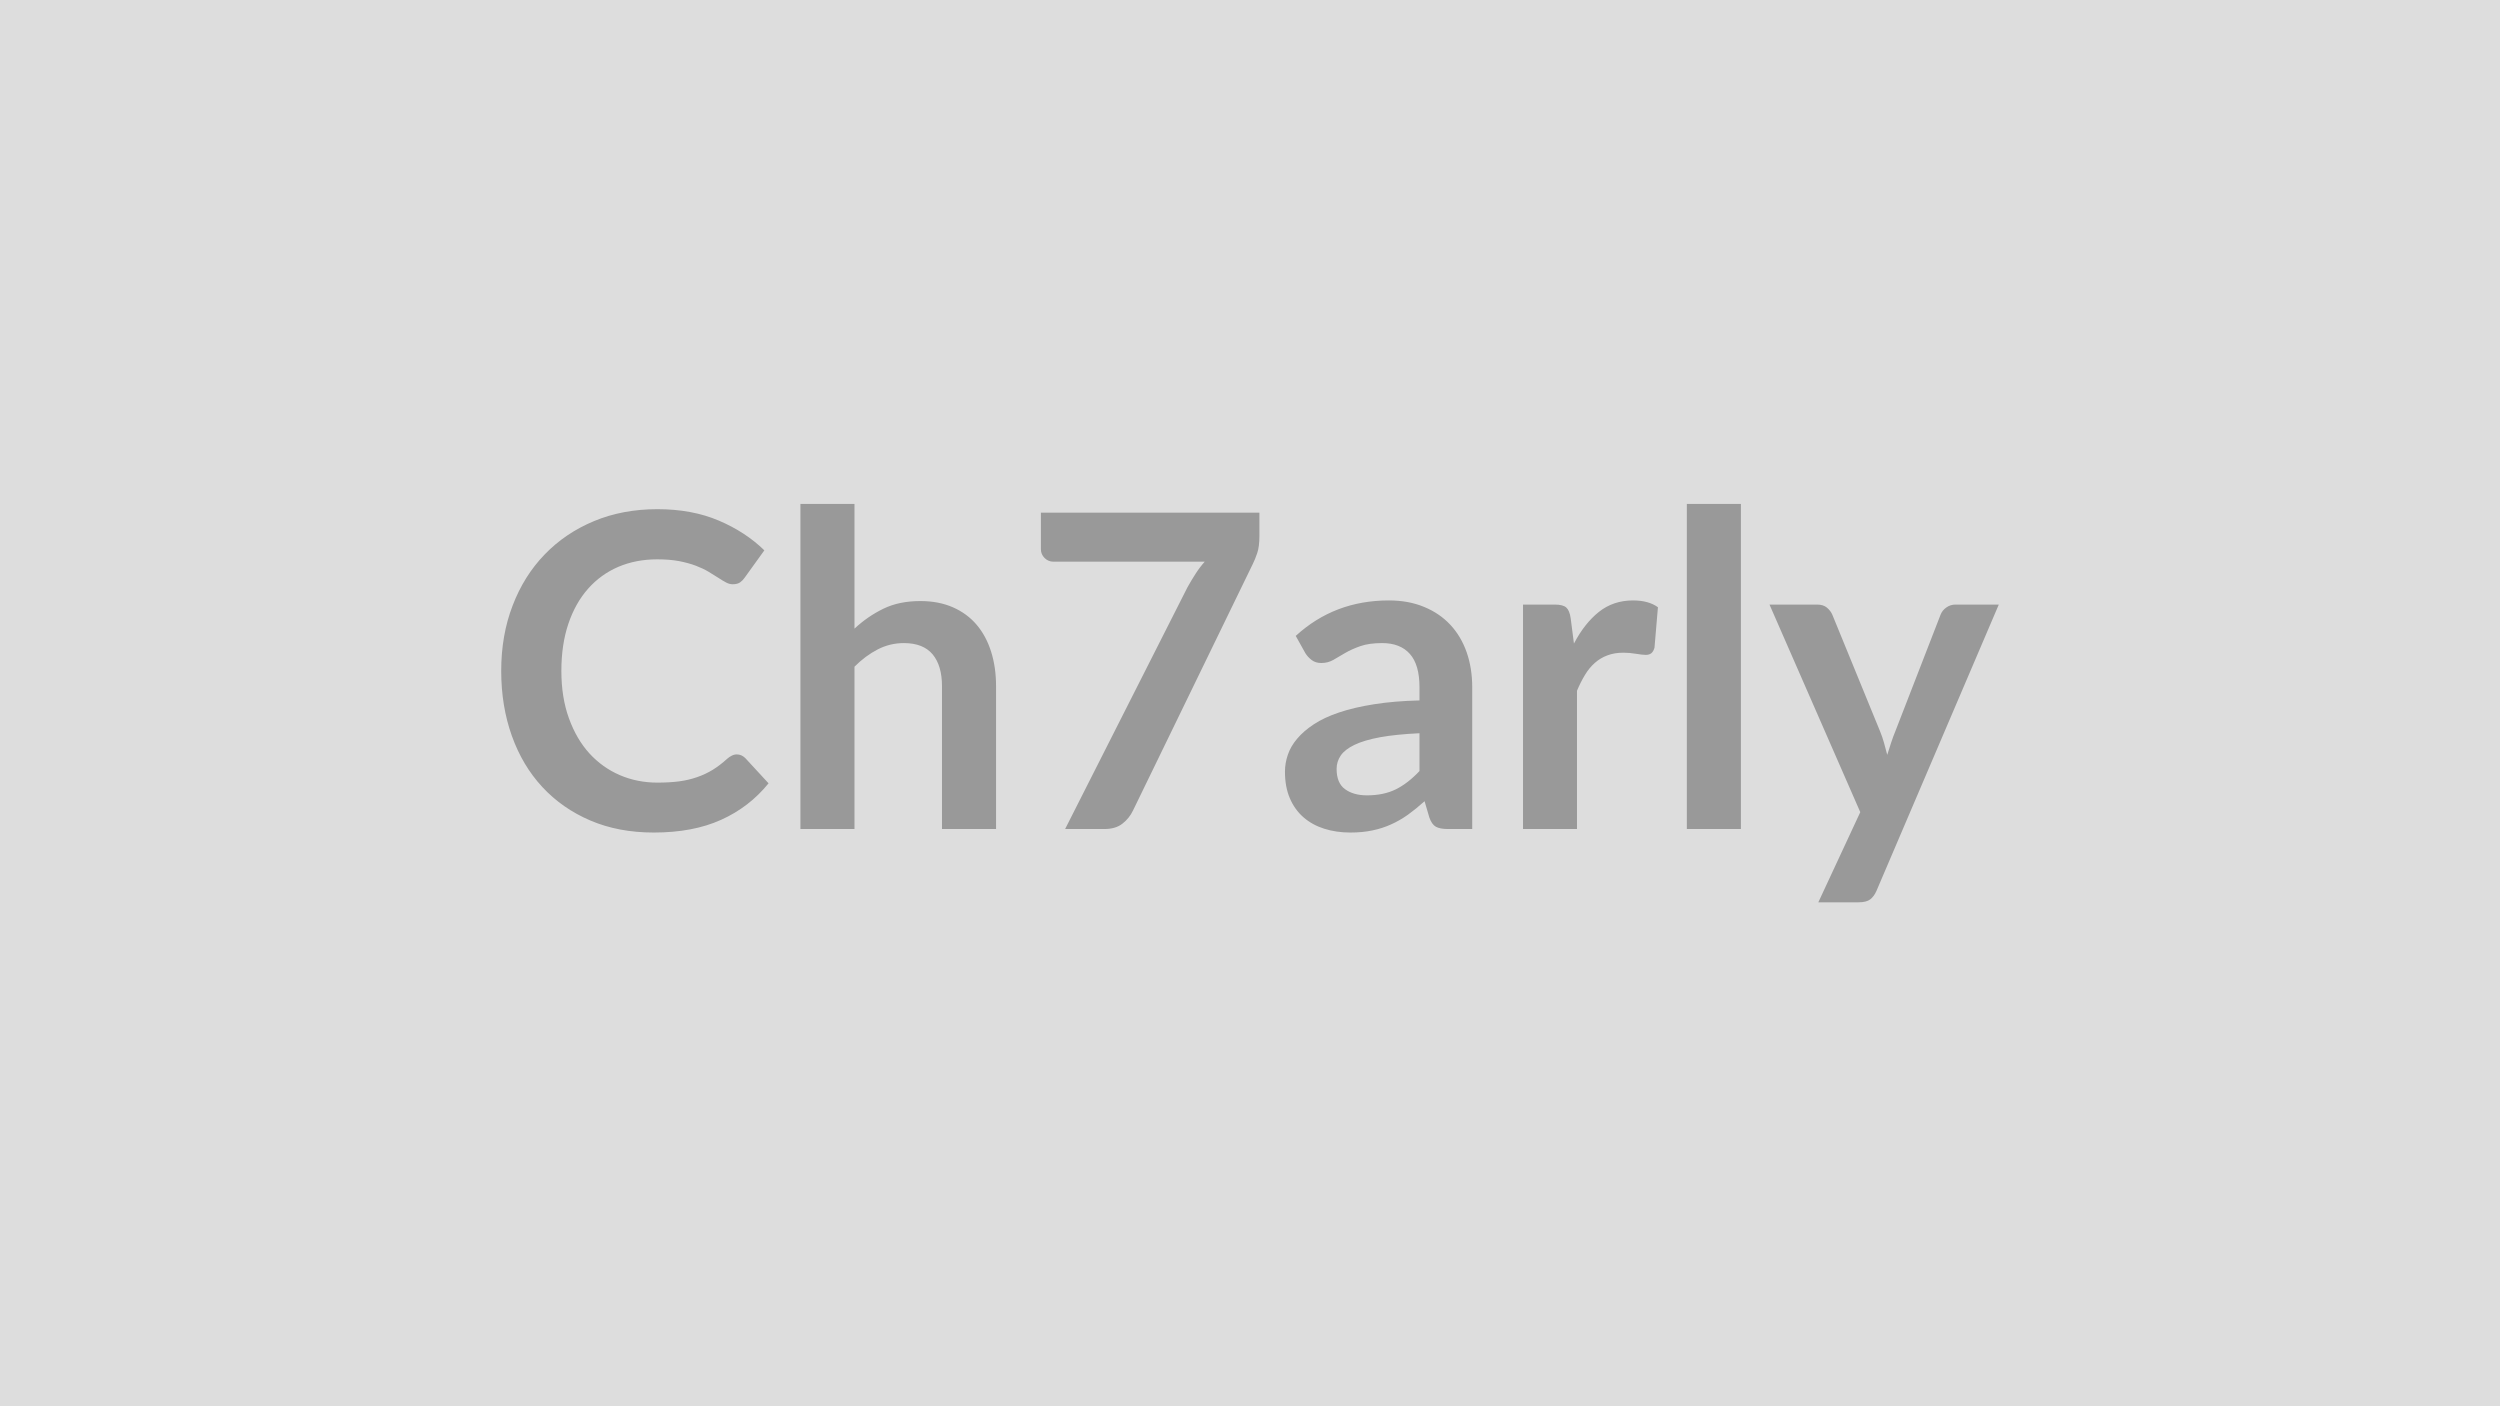 <svg xmlns="http://www.w3.org/2000/svg" width="320" height="180" viewBox="0 0 320 180"><rect width="100%" height="100%" fill="#DDDDDD"/><path fill="#999999" d="M94.315 96.565q.61 0 1.09.48l2.97 3.22q-2.47 3.05-6.07 4.67-3.59 1.63-8.63 1.63-4.51 0-8.11-1.54t-6.15-4.29q-2.54-2.74-3.9-6.55t-1.36-8.31q0-4.57 1.46-8.36 1.45-3.8 4.1-6.54 2.64-2.74 6.31-4.27t8.12-1.53q4.43 0 7.86 1.46t5.83 3.81l-2.52 3.5q-.22.33-.57.59-.35.25-.97.25-.42 0-.86-.24-.45-.24-.98-.59-.54-.35-1.24-.77t-1.62-.77-2.14-.59q-1.22-.23-2.82-.23-2.71 0-4.97.96-2.25.97-3.87 2.8-1.63 1.84-2.52 4.48-.9 2.65-.9 6.04 0 3.41.97 6.07.96 2.66 2.61 4.48 1.66 1.82 3.9 2.79 2.24.96 4.81.96 1.54 0 2.79-.16 1.24-.17 2.29-.54 1.05-.36 1.99-.93.94-.58 1.86-1.42.28-.25.59-.4.31-.16.65-.16m15.06-32.06v15.96q1.68-1.57 3.7-2.55 2.01-.98 4.73-.98 2.35 0 4.17.8t3.04 2.24 1.85 3.45q.63 2 .63 4.41v18.28h-6.92v-18.28q0-2.64-1.2-4.08-1.21-1.44-3.67-1.44-1.79 0-3.36.81t-2.97 2.21v20.78h-6.92v-41.61zm23.86 1.12h27.97v3q0 1.34-.28 2.17-.28.82-.56 1.38l-15.35 31.59q-.47.98-1.34 1.66-.87.69-2.32.69h-5.02l15.66-30.94q.53-.95 1.05-1.75.51-.8 1.16-1.53h-19.38q-.64 0-1.12-.47-.47-.48-.47-1.12zm48.46 33.07v-4.84q-2.99.14-5.04.51-2.04.38-3.27.97t-1.77 1.37q-.53.79-.53 1.71 0 1.82 1.08 2.6 1.08.79 2.81.79 2.13 0 3.69-.77 1.55-.77 3.03-2.34m-14.61-15.09-1.23-2.21q4.95-4.54 11.92-4.54 2.52 0 4.51.83 1.99.82 3.36 2.29t2.09 3.52q.71 2.04.71 4.48v18.14h-3.13q-.98 0-1.52-.29-.53-.3-.84-1.19l-.61-2.08q-1.09.98-2.13 1.73-1.04.74-2.16 1.24-1.12.51-2.39.77-1.27.27-2.81.27-1.82 0-3.36-.49t-2.66-1.47-1.74-2.44q-.62-1.45-.62-3.39 0-1.09.37-2.17.36-1.07 1.19-2.05.82-.98 2.14-1.85t3.23-1.51q1.92-.65 4.47-1.05 2.55-.41 5.82-.49v-1.68q0-2.89-1.23-4.27-1.23-1.39-3.55-1.39-1.68 0-2.79.39t-1.95.88-1.52.89q-.69.39-1.53.39-.73 0-1.23-.38t-.81-.88m33.96-4.48.42 3.25q1.35-2.58 3.19-4.05 1.85-1.47 4.37-1.47 1.99 0 3.19.87l-.44 5.18q-.14.5-.41.71t-.71.21q-.42 0-1.25-.14t-1.61-.14q-1.15 0-2.04.34-.9.33-1.61.96-.72.63-1.26 1.53-.55.9-1.03 2.04v17.7h-6.91v-28.73h4.06q1.06 0 1.48.38t.56 1.36m14.87-14.62h6.92v41.61h-6.92zm34.38 12.88h5.55l-15.65 36.63q-.31.72-.8 1.1t-1.5.38h-5.15l5.37-11.54-11.62-26.57h6.08q.81 0 1.27.39.47.4.69.9l6.1 14.9q.31.75.52 1.51.21.75.41 1.54.25-.79.5-1.56t.56-1.52l5.77-14.87q.22-.56.74-.92.52-.37 1.16-.37"/></svg>